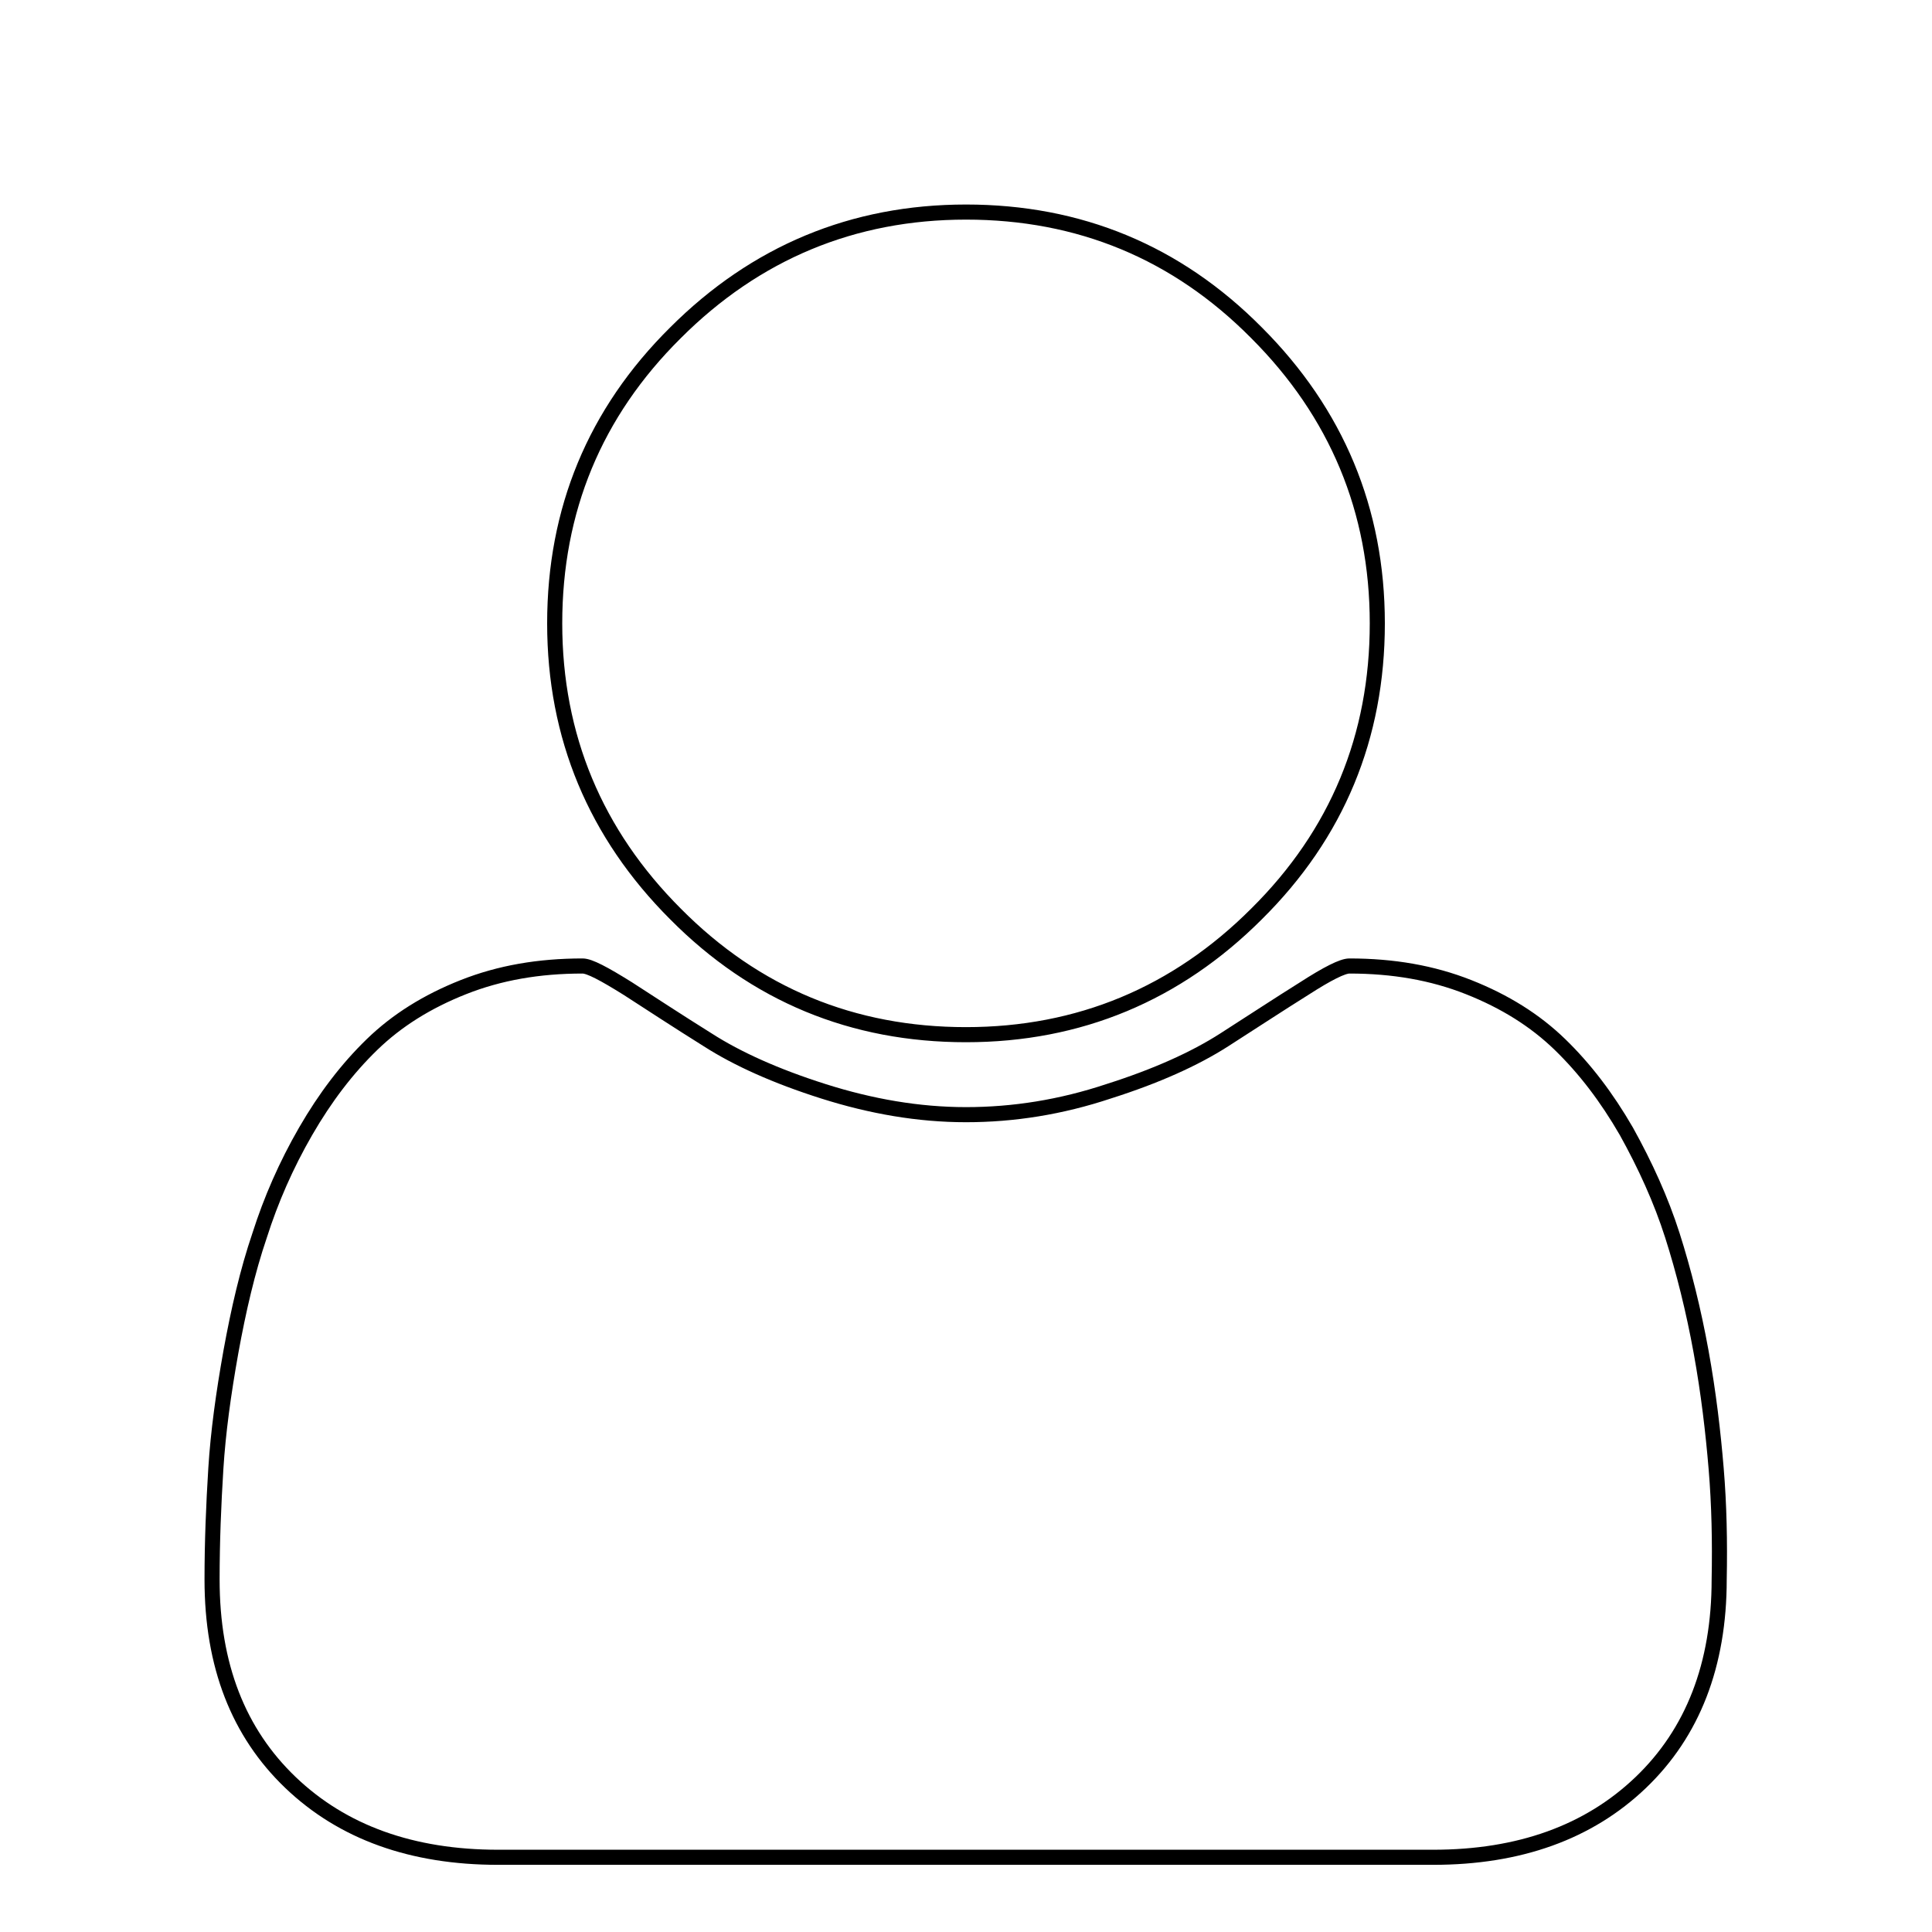 <?xml version="1.0" encoding="utf-8"?>
<!-- Svg Vector Icons : http://www.onlinewebfonts.com/icon -->
<!DOCTYPE svg PUBLIC "-//W3C//DTD SVG 1.1//EN" "http://www.w3.org/Graphics/SVG/1.1/DTD/svg11.dtd">
<svg version="1.1" xmlns="http://www.w3.org/2000/svg" xmlns:xlink="http://www.w3.org/1999/xlink" x="0px" y="0px" viewBox="0 0 256 256" enable-background="new 0 0 256 256" xml:space="preserve">
<g> <path stroke-width="2" fill-opacity="0" stroke="#000000"  d="M28.2,10L28.2,10L28.2,10z M227.8,209.3c0,11.3-3.5,20.3-10.4,26.9c-6.9,6.6-16.1,9.9-27.5,9.9H66 c-11.4,0-20.6-3.3-27.5-9.9c-6.9-6.6-10.4-15.5-10.4-26.9c0-5,0.2-9.9,0.5-14.7c0.3-4.8,1-9.9,2-15.5c1-5.5,2.2-10.7,3.8-15.4 c1.5-4.7,3.5-9.3,6.1-13.8c2.6-4.5,5.5-8.3,8.8-11.5c3.3-3.2,7.3-5.7,12.1-7.6c4.8-1.9,10-2.8,15.8-2.8c0.9,0,2.8,1,6,3 c3.1,2,6.6,4.3,10.6,6.8c3.9,2.5,9,4.8,15.3,6.8c6.3,2,12.6,3.1,18.9,3.1s12.6-1,18.9-3.1c6.3-2,11.4-4.3,15.3-6.8 c3.9-2.5,7.4-4.8,10.6-6.8c3.1-2,5.1-3,6-3c5.8,0,11,0.9,15.8,2.8c4.8,1.9,8.8,4.4,12.1,7.6c3.3,3.2,6.2,7,8.8,11.5 c2.5,4.5,4.6,9.1,6.1,13.8c1.5,4.7,2.8,9.9,3.8,15.4c1,5.5,1.6,10.7,2,15.5S227.9,204.3,227.8,209.3L227.8,209.3z M182.5,82.6 c0,15-5.3,27.9-16,38.5c-10.6,10.6-23.5,16-38.5,16c-15,0-27.9-5.3-38.5-16c-10.6-10.6-16-23.5-16-38.5c0-15,5.3-27.9,16-38.5 c10.6-10.6,23.5-16,38.5-16c15,0,27.9,5.3,38.5,16C177.1,54.7,182.5,67.6,182.5,82.6L182.5,82.6z"/></g>
</svg>